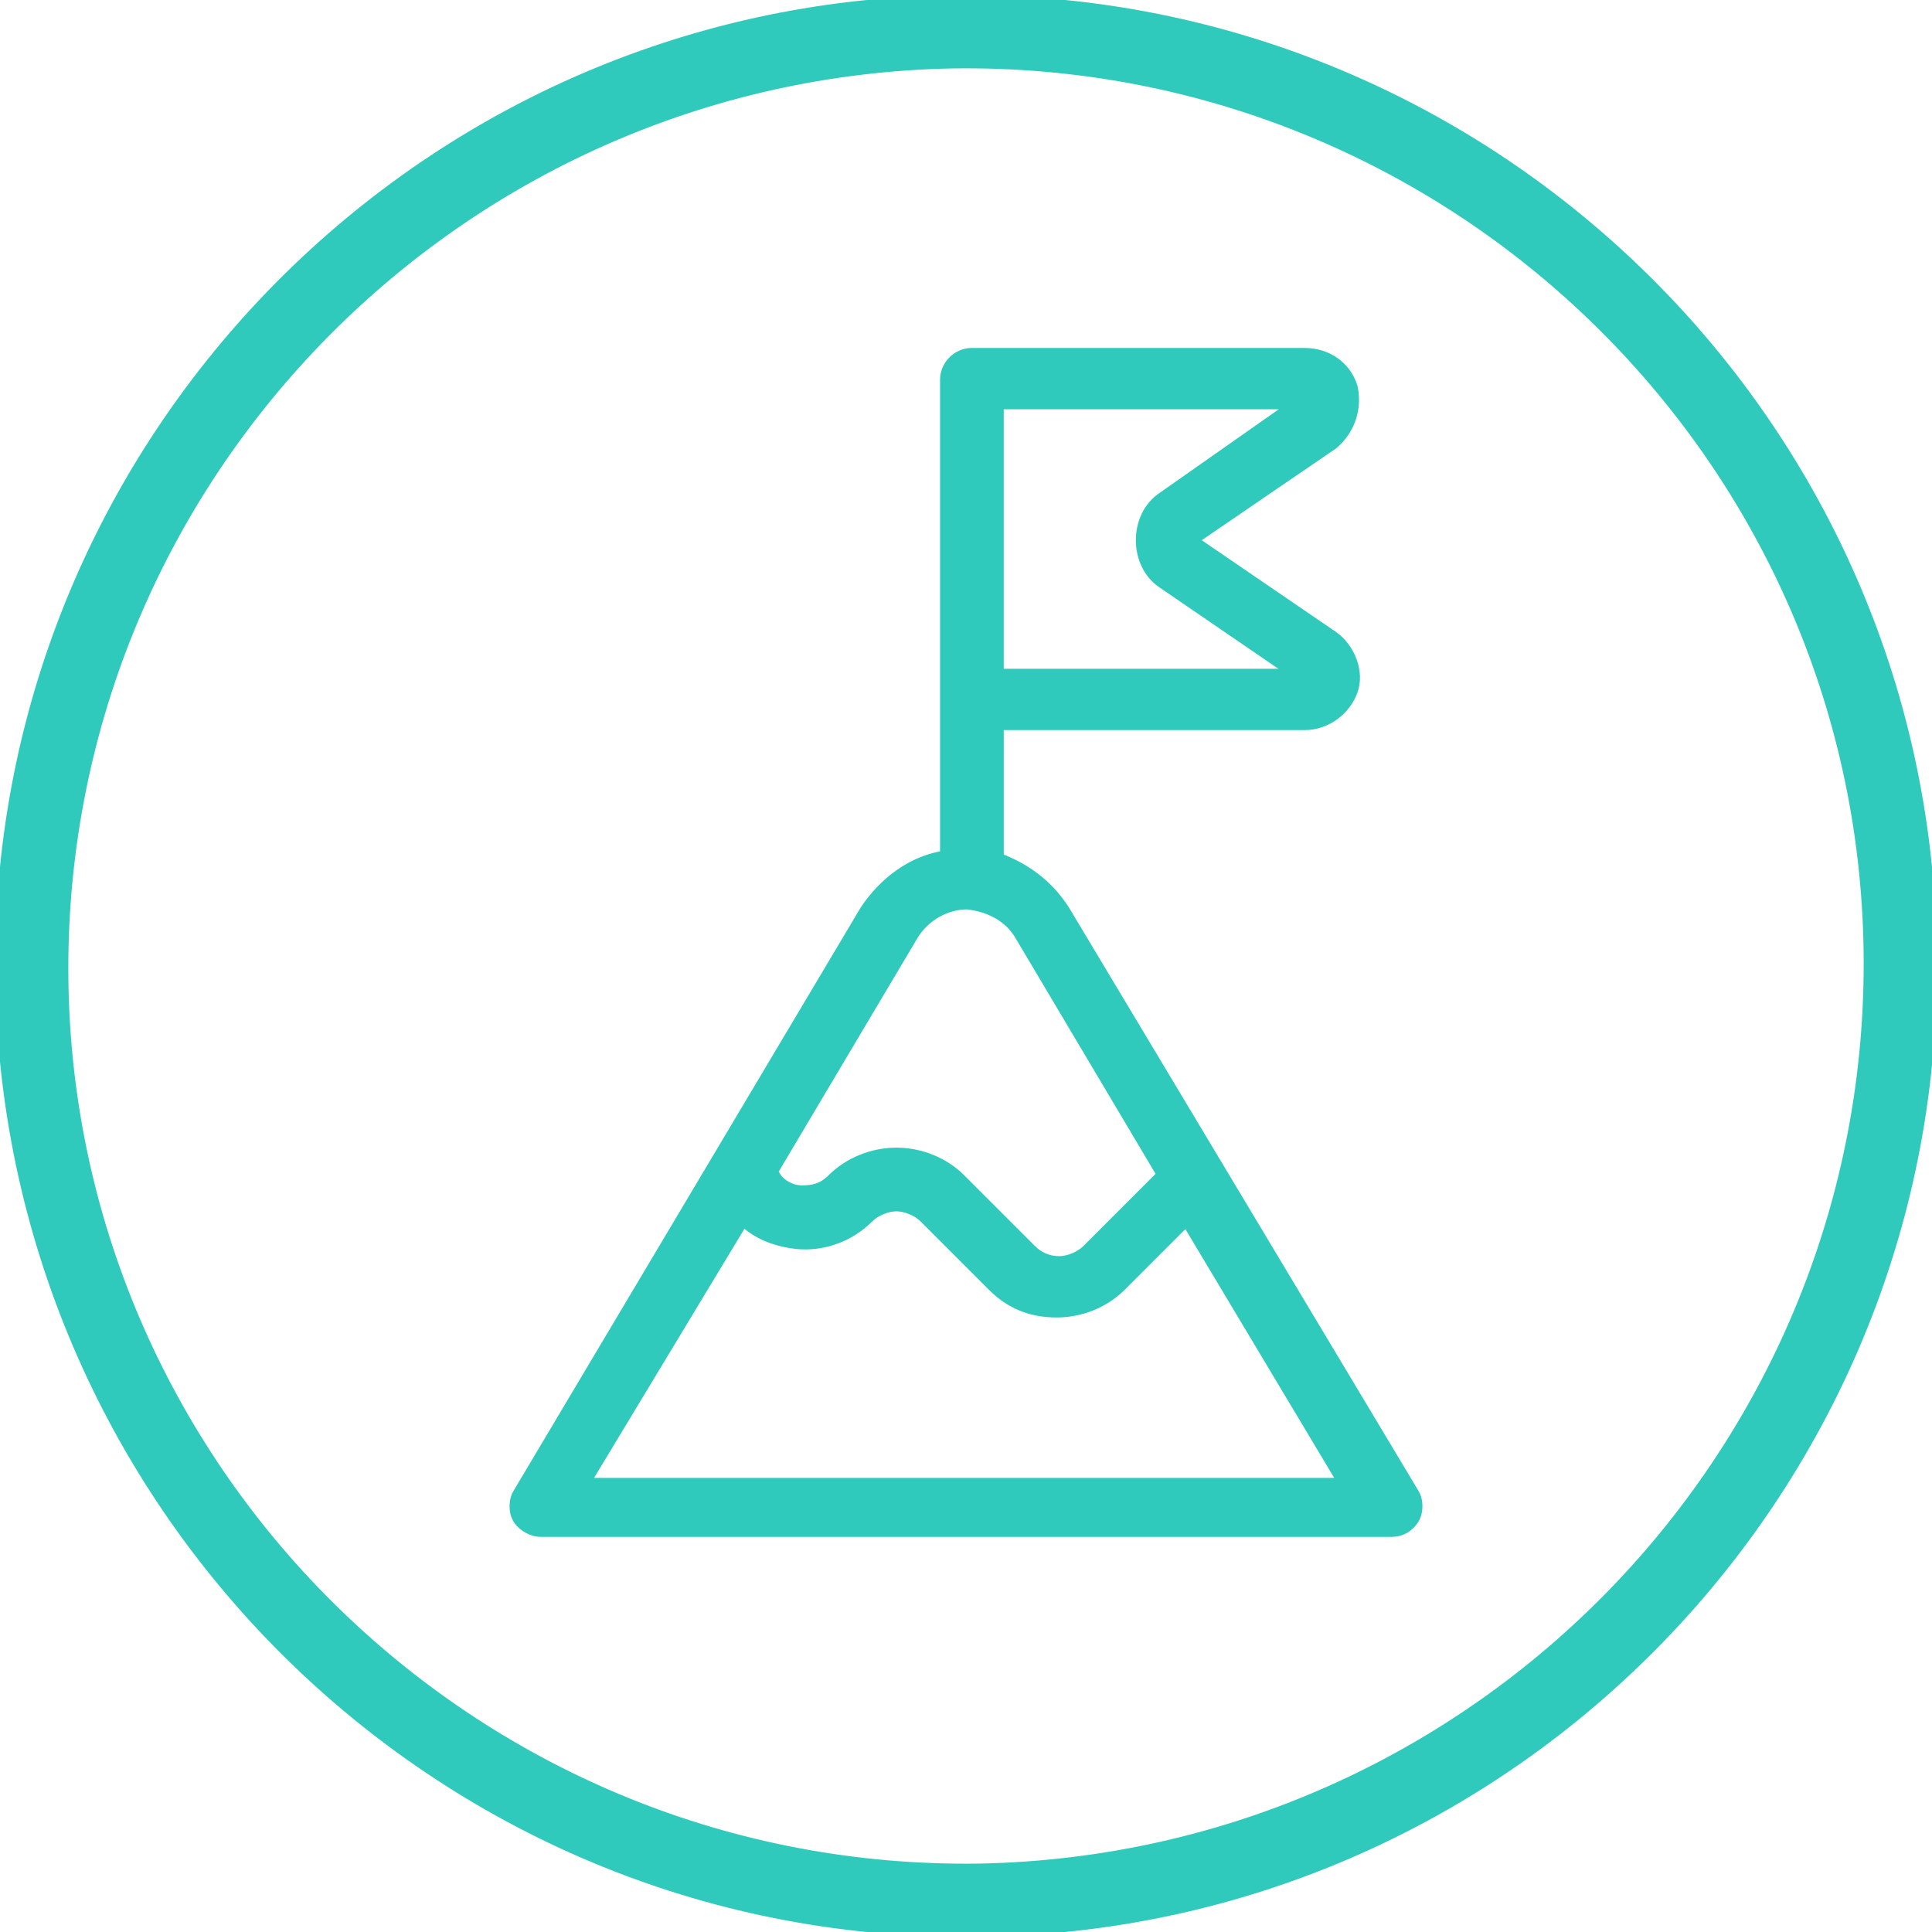 <?xml version="1.0" encoding="utf-8"?>
<!-- Generator: Adobe Illustrator 22.1.0, SVG Export Plug-In . SVG Version: 6.00 Build 0)  -->
<svg version="1.1" id="Layer_1" xmlns="http://www.w3.org/2000/svg" xmlns:xlink="http://www.w3.org/1999/xlink" x="0px" y="0px"
	 width="81.9px" height="81.9px" viewBox="0 0 81.9 81.9" style="enable-background:new 0 0 81.9 81.9;" xml:space="preserve">
<style type="text/css">
	.st0{fill:#30CABD;}
	.st1{fill:#30CABD;stroke:#30CABD;stroke-width:0.5;stroke-miterlimit:10;}
</style>
<g>
	<path class="st0" d="M40.3-0.2C17.6,0.1-0.6,18.9-0.2,41.6s19.1,40.9,41.8,40.5C64.3,81.8,82.5,63,82.1,40.3
		C81.8,17.6,63-0.6,40.3-0.2z M41.5,79c-21,0.3-38.3-16.5-38.6-37.4C2.6,20.6,19.4,3.3,40.4,2.9c21-0.3,38.3,16.5,38.6,37.4
		C79.3,61.3,62.5,78.6,41.5,79z"/>
	<g>
		<path class="st1" d="M57.3,16.4c-0.3-0.9-1.1-1.4-2-1.4H41.2c-0.6,0-1.1,0.5-1.1,1.1v20.2c-1.4,0.2-2.6,1.1-3.4,2.3L22,63.3
			c-0.2,0.3-0.2,0.8,0,1.1c0.2,0.3,0.6,0.5,0.9,0.5H59c0.4,0,0.7-0.2,0.9-0.5c0.2-0.3,0.2-0.8,0-1.1L45.1,38.6
			c-0.7-1.1-1.7-1.8-2.8-2.2v-5.7h13c0.9,0,1.7-0.6,2-1.4s-0.1-1.8-0.8-2.3l-6-4.1l6-4.1C57.2,18.2,57.5,17.3,57.3,16.4z M24.8,62.8
			l6.7-11.1c0.6,0.6,1.4,0.9,2.3,1c1.1,0.1,2.2-0.3,3-1.1c0.3-0.3,0.8-0.5,1.2-0.5s0.9,0.2,1.2,0.5l2.9,2.9c0.8,0.8,1.7,1.1,2.7,1.1
			c1,0,2-0.4,2.7-1.1l2.8-2.8l6.7,11.2H24.8z M43.3,39.7l6,10.1l-3.2,3.2c-0.3,0.3-0.8,0.5-1.2,0.5c-0.5,0-0.9-0.2-1.2-0.5L40.7,50
			C40,49.3,39,48.9,38,48.9c-1,0-2,0.4-2.7,1.1c-0.4,0.4-0.8,0.5-1.3,0.5c-0.5,0-1-0.3-1.2-0.7l-0.1-0.1l6-10.1
			c0.5-0.8,1.4-1.3,2.3-1.3C41.9,38.4,42.8,38.8,43.3,39.7z M49.3,21.1c-0.6,0.4-0.9,1.1-0.9,1.8c0,0.7,0.3,1.4,0.9,1.8l5.7,3.9
			H42.3V17.1H55L49.3,21.1z"/>
	</g>
</g>
</svg>

